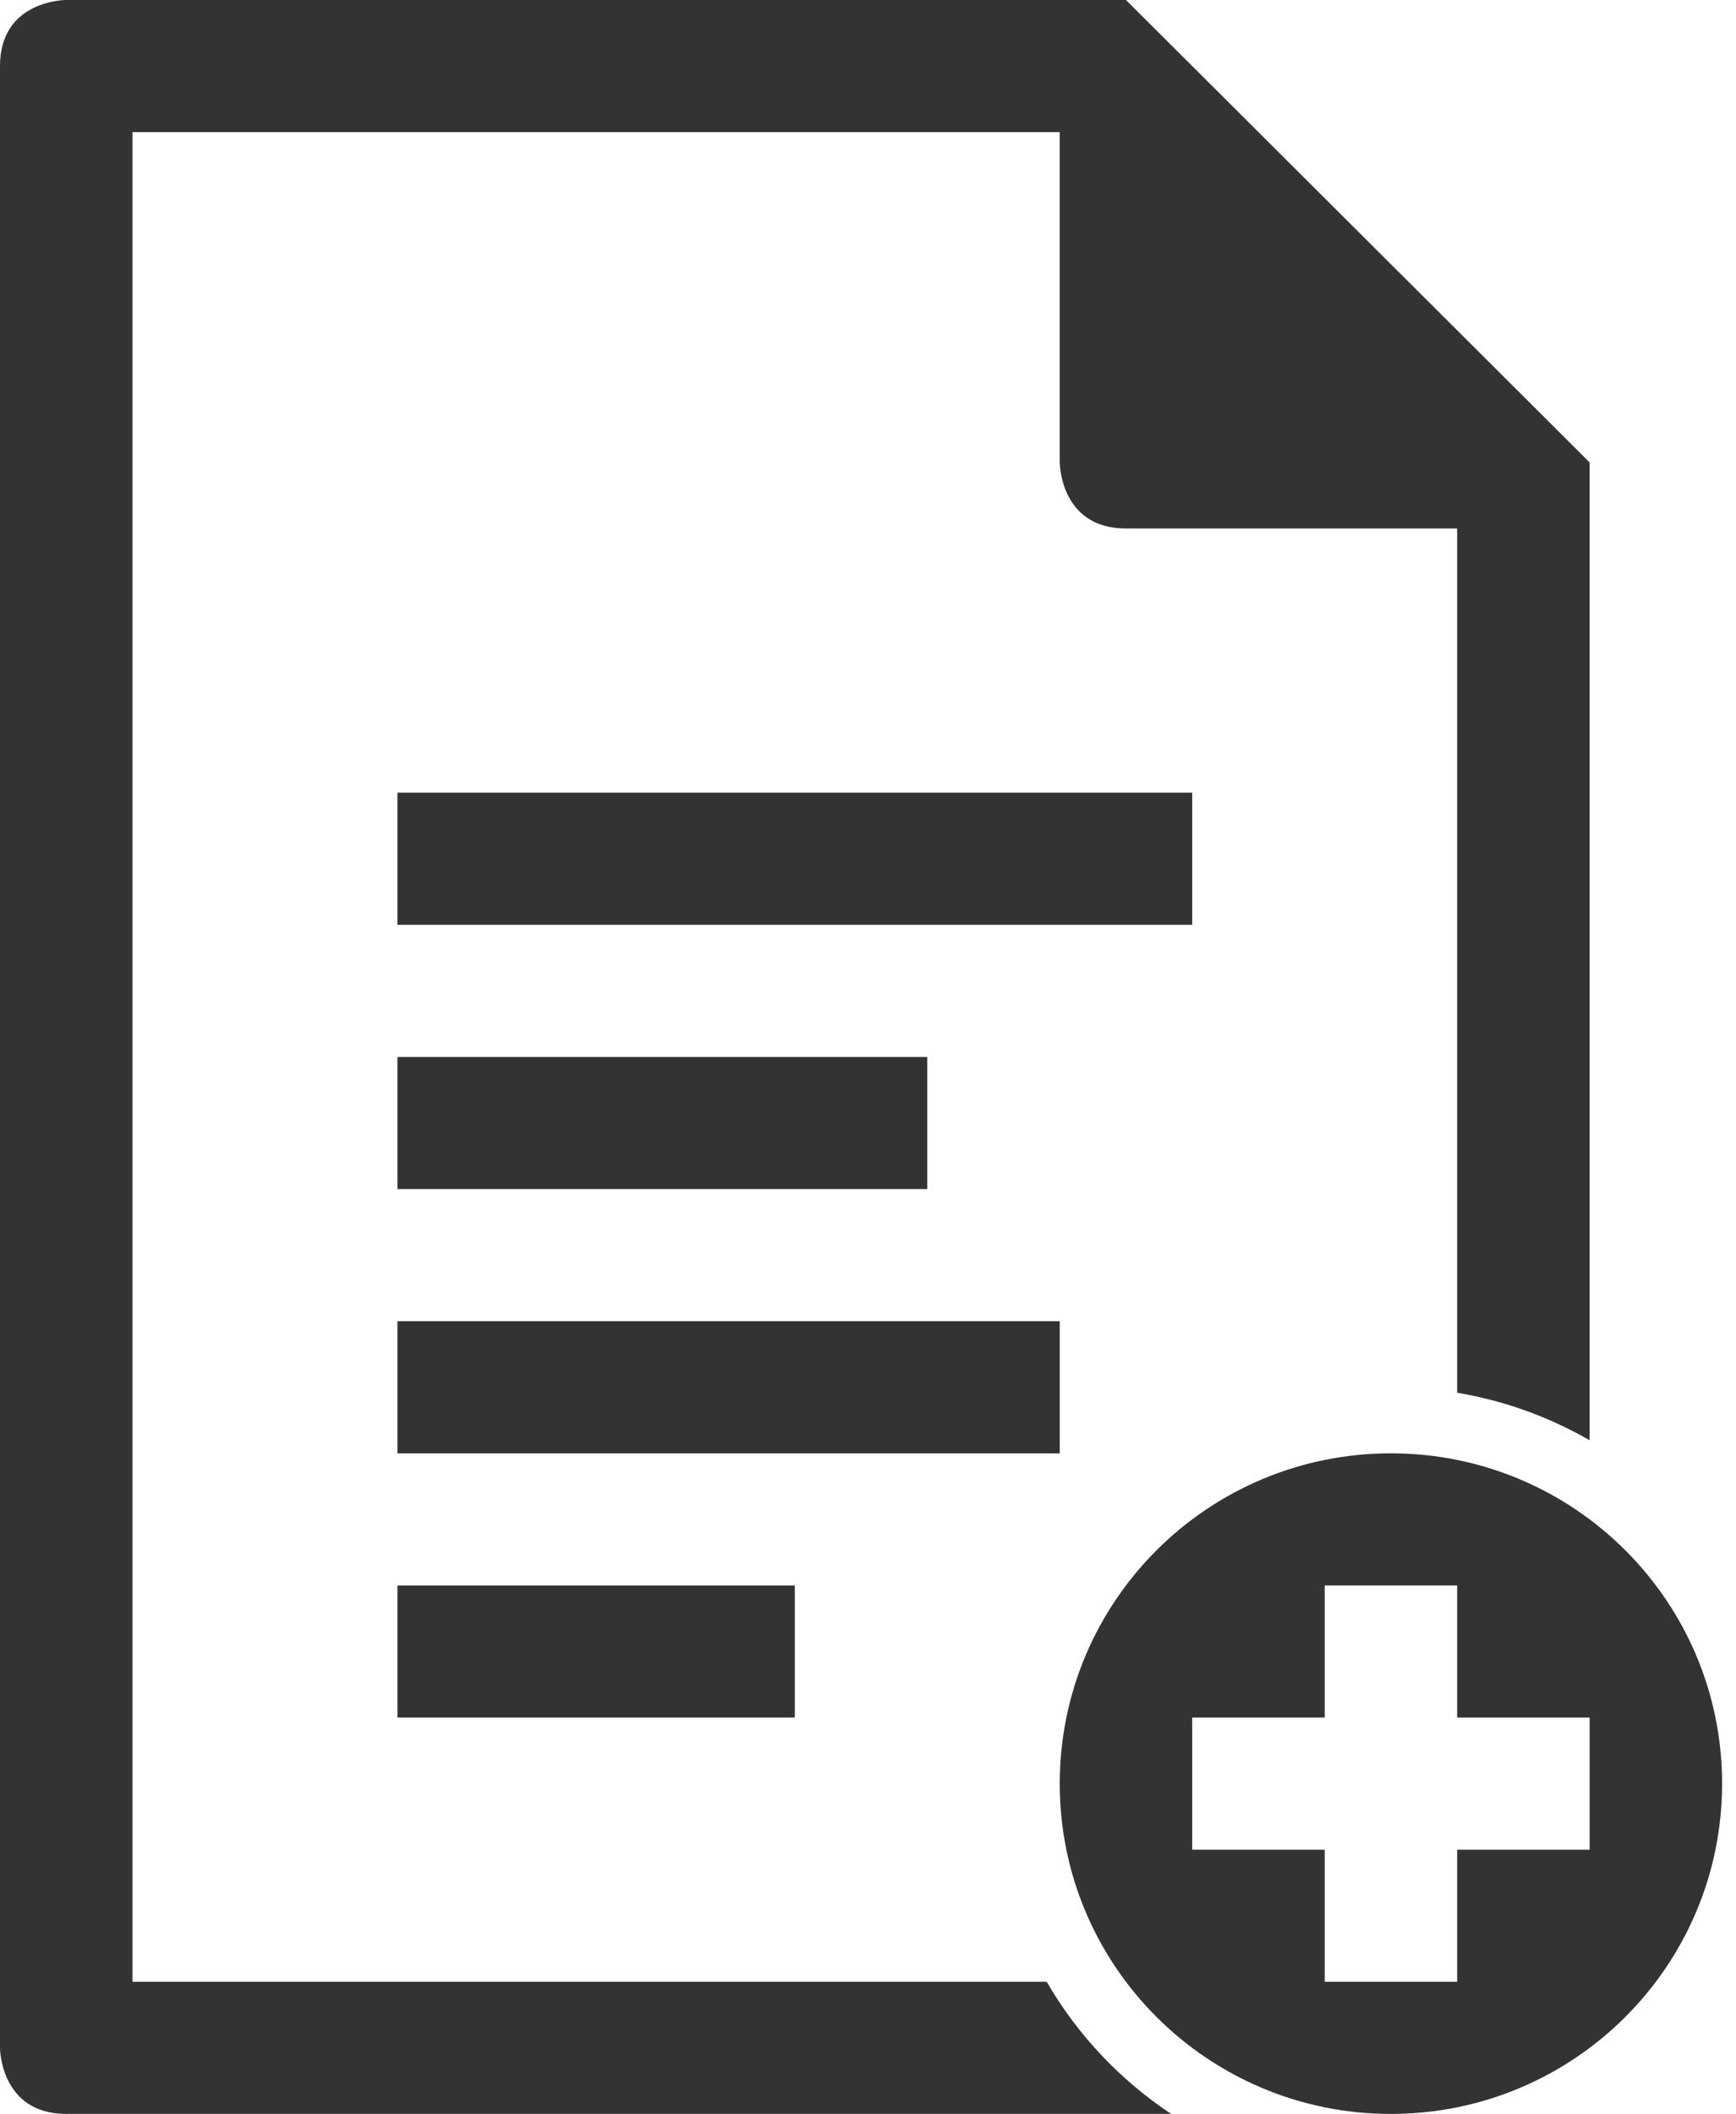 <svg width="69" height="84" viewBox="0 0 69 84" fill="none" xmlns="http://www.w3.org/2000/svg">
<path fill-rule="evenodd" clip-rule="evenodd" d="M55.284 83.984C62.554 83.984 68.447 78.108 68.447 70.861C68.447 63.614 62.554 57.739 55.284 57.739C48.015 57.739 42.121 63.614 42.121 70.861C42.121 78.108 48.015 83.984 55.284 83.984ZM57.917 62.988H52.652V68.237H47.386V73.486H52.652V78.734H57.917V73.486H63.182V68.237H57.917V62.988ZM15.796 52.49H42.121V57.739H15.796V52.49ZM15.796 31.494H47.386V36.743H15.796V31.494ZM15.796 62.988H31.591V68.237H15.796V62.988ZM15.796 41.992H36.856V47.241H15.796V41.992ZM63.182 57.221V18.371L44.754 0H2.615C2.615 0 0 0 0 2.624V81.359C0 81.359 3.13829e-07 83.984 2.641 83.984H46.55C44.522 82.639 42.824 80.841 41.601 78.733L5.265 78.734V5.249H42.121V18.371C42.121 18.371 42.121 20.996 44.754 20.996H57.917V55.332C59.807 55.648 61.583 56.299 63.182 57.221Z" fill="#333333"/>
</svg>
